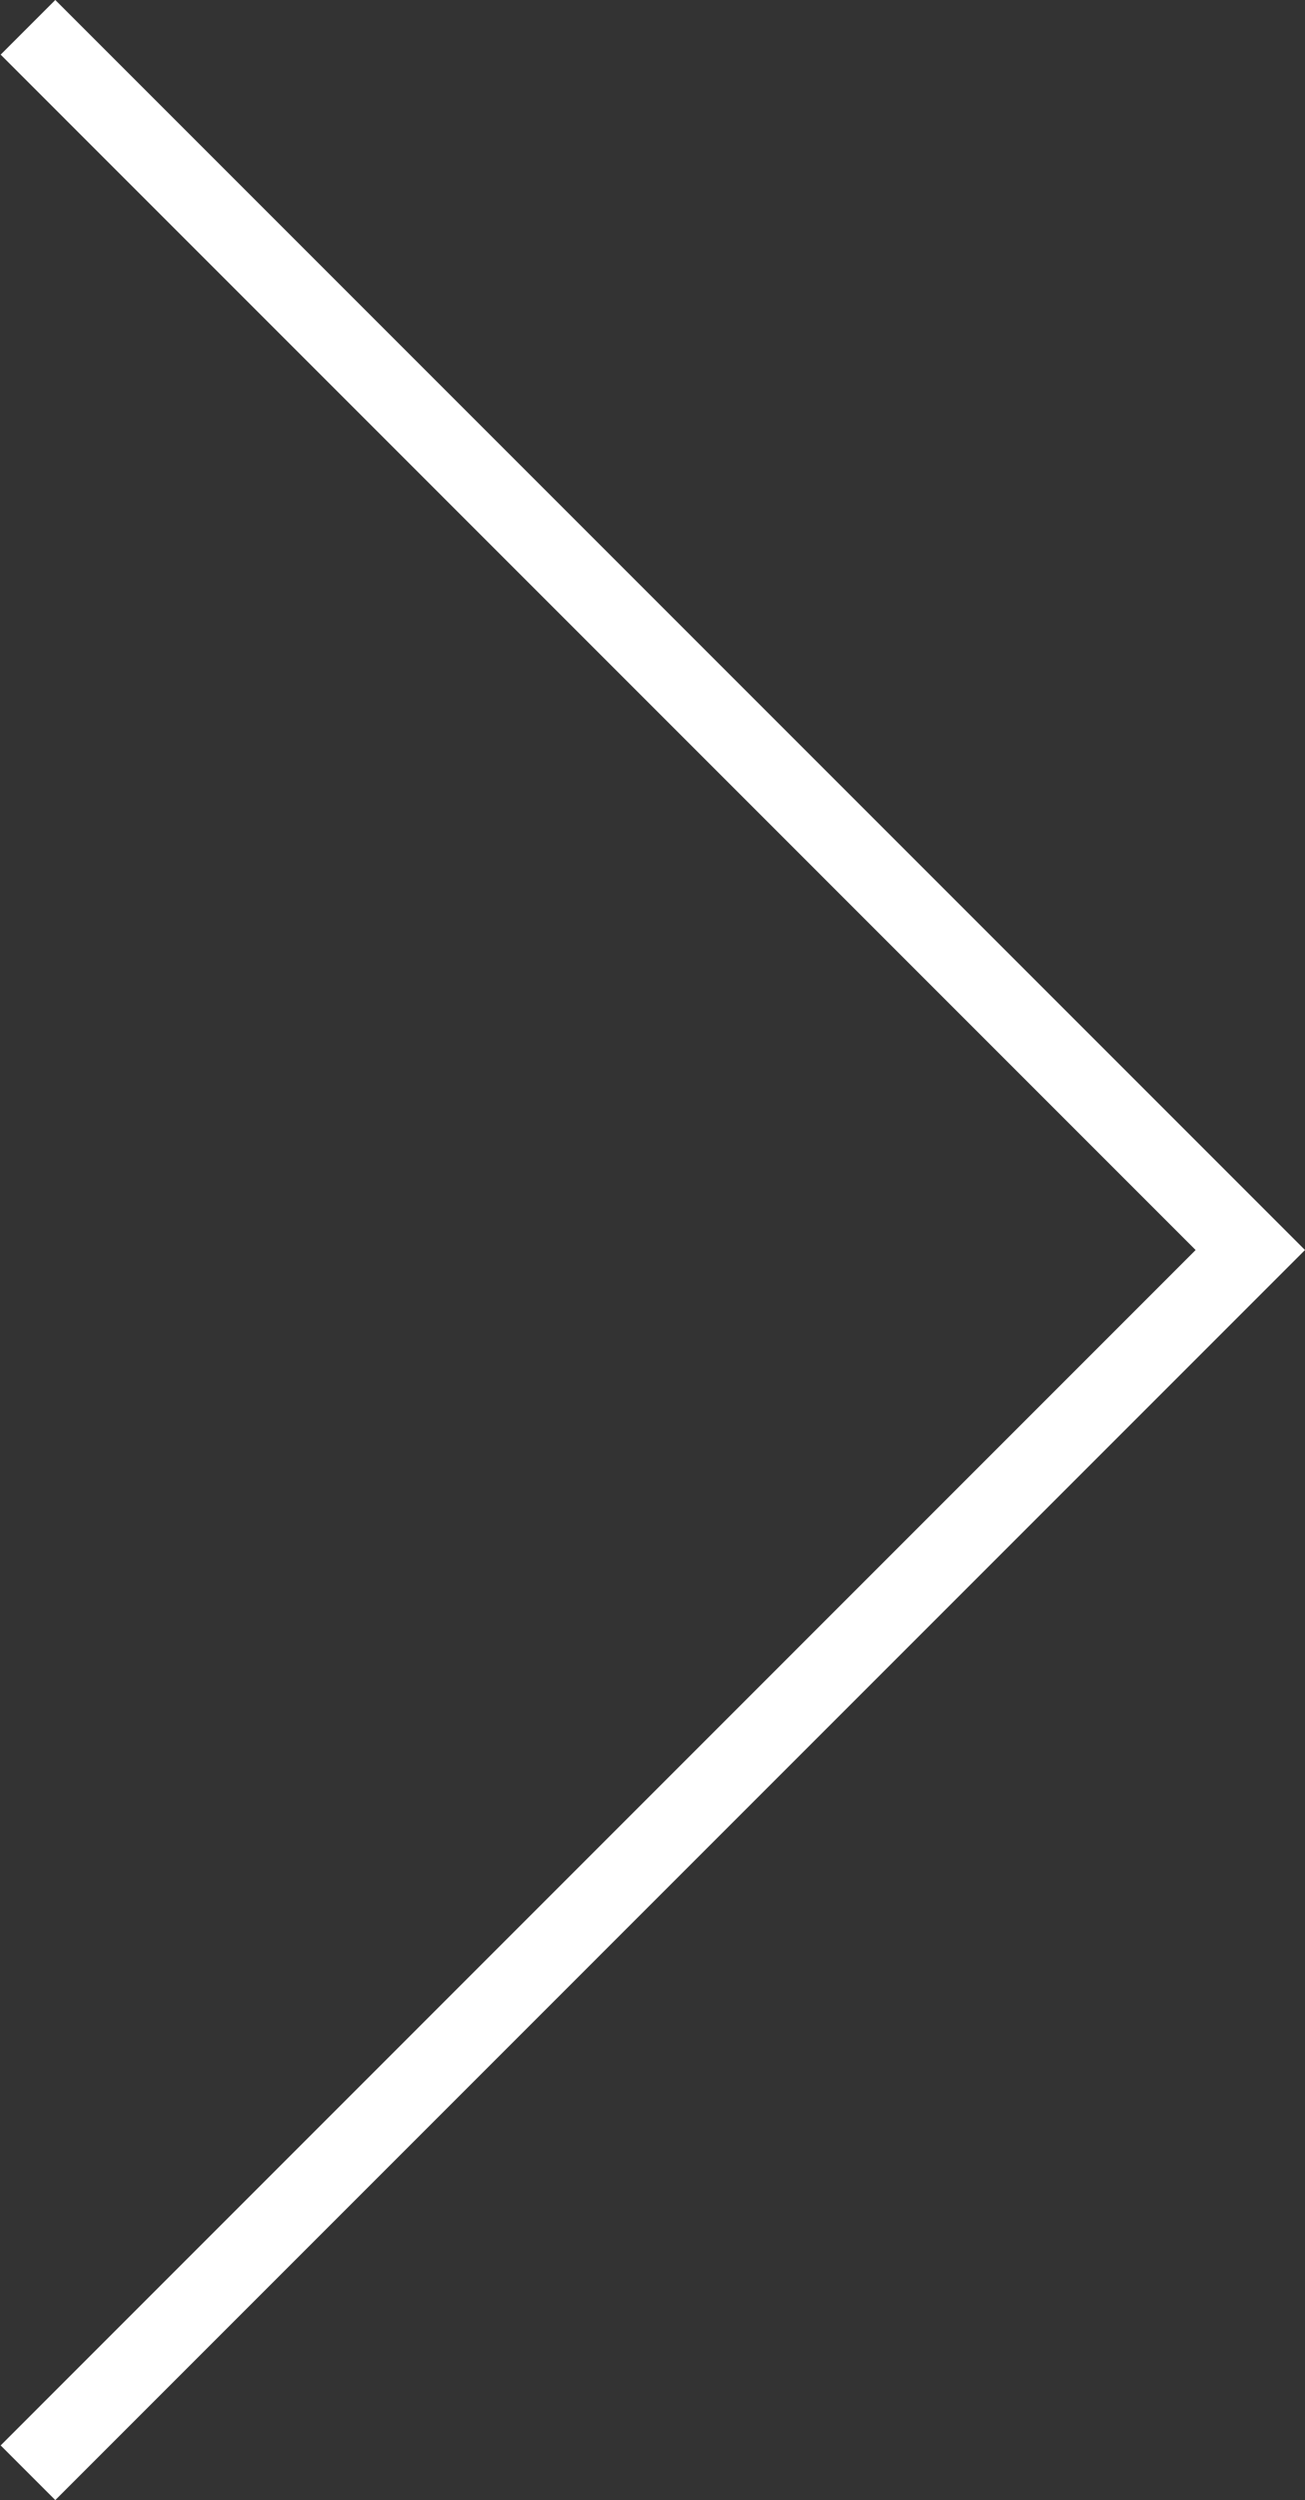 <svg xmlns="http://www.w3.org/2000/svg" viewBox="0 0 118 226"><rect x="0" y="0" width="118" height="226" fill="#333333" stroke="none"/><defs><style>.cls-1{fill:none;}.cls-2{fill:#fff;fill-rule:evenodd;}</style></defs><g id="Layer_2" data-name="Layer 2"><g id="box"><rect class="cls-1" width="117.94" height="226"/></g><g id="Layer_1-2" data-name="Layer 1"><polygon class="cls-2" points="118 113 5 226 0.06 221.06 108.11 113 0.06 4.94 5 0 118 113"/></g></g></svg>